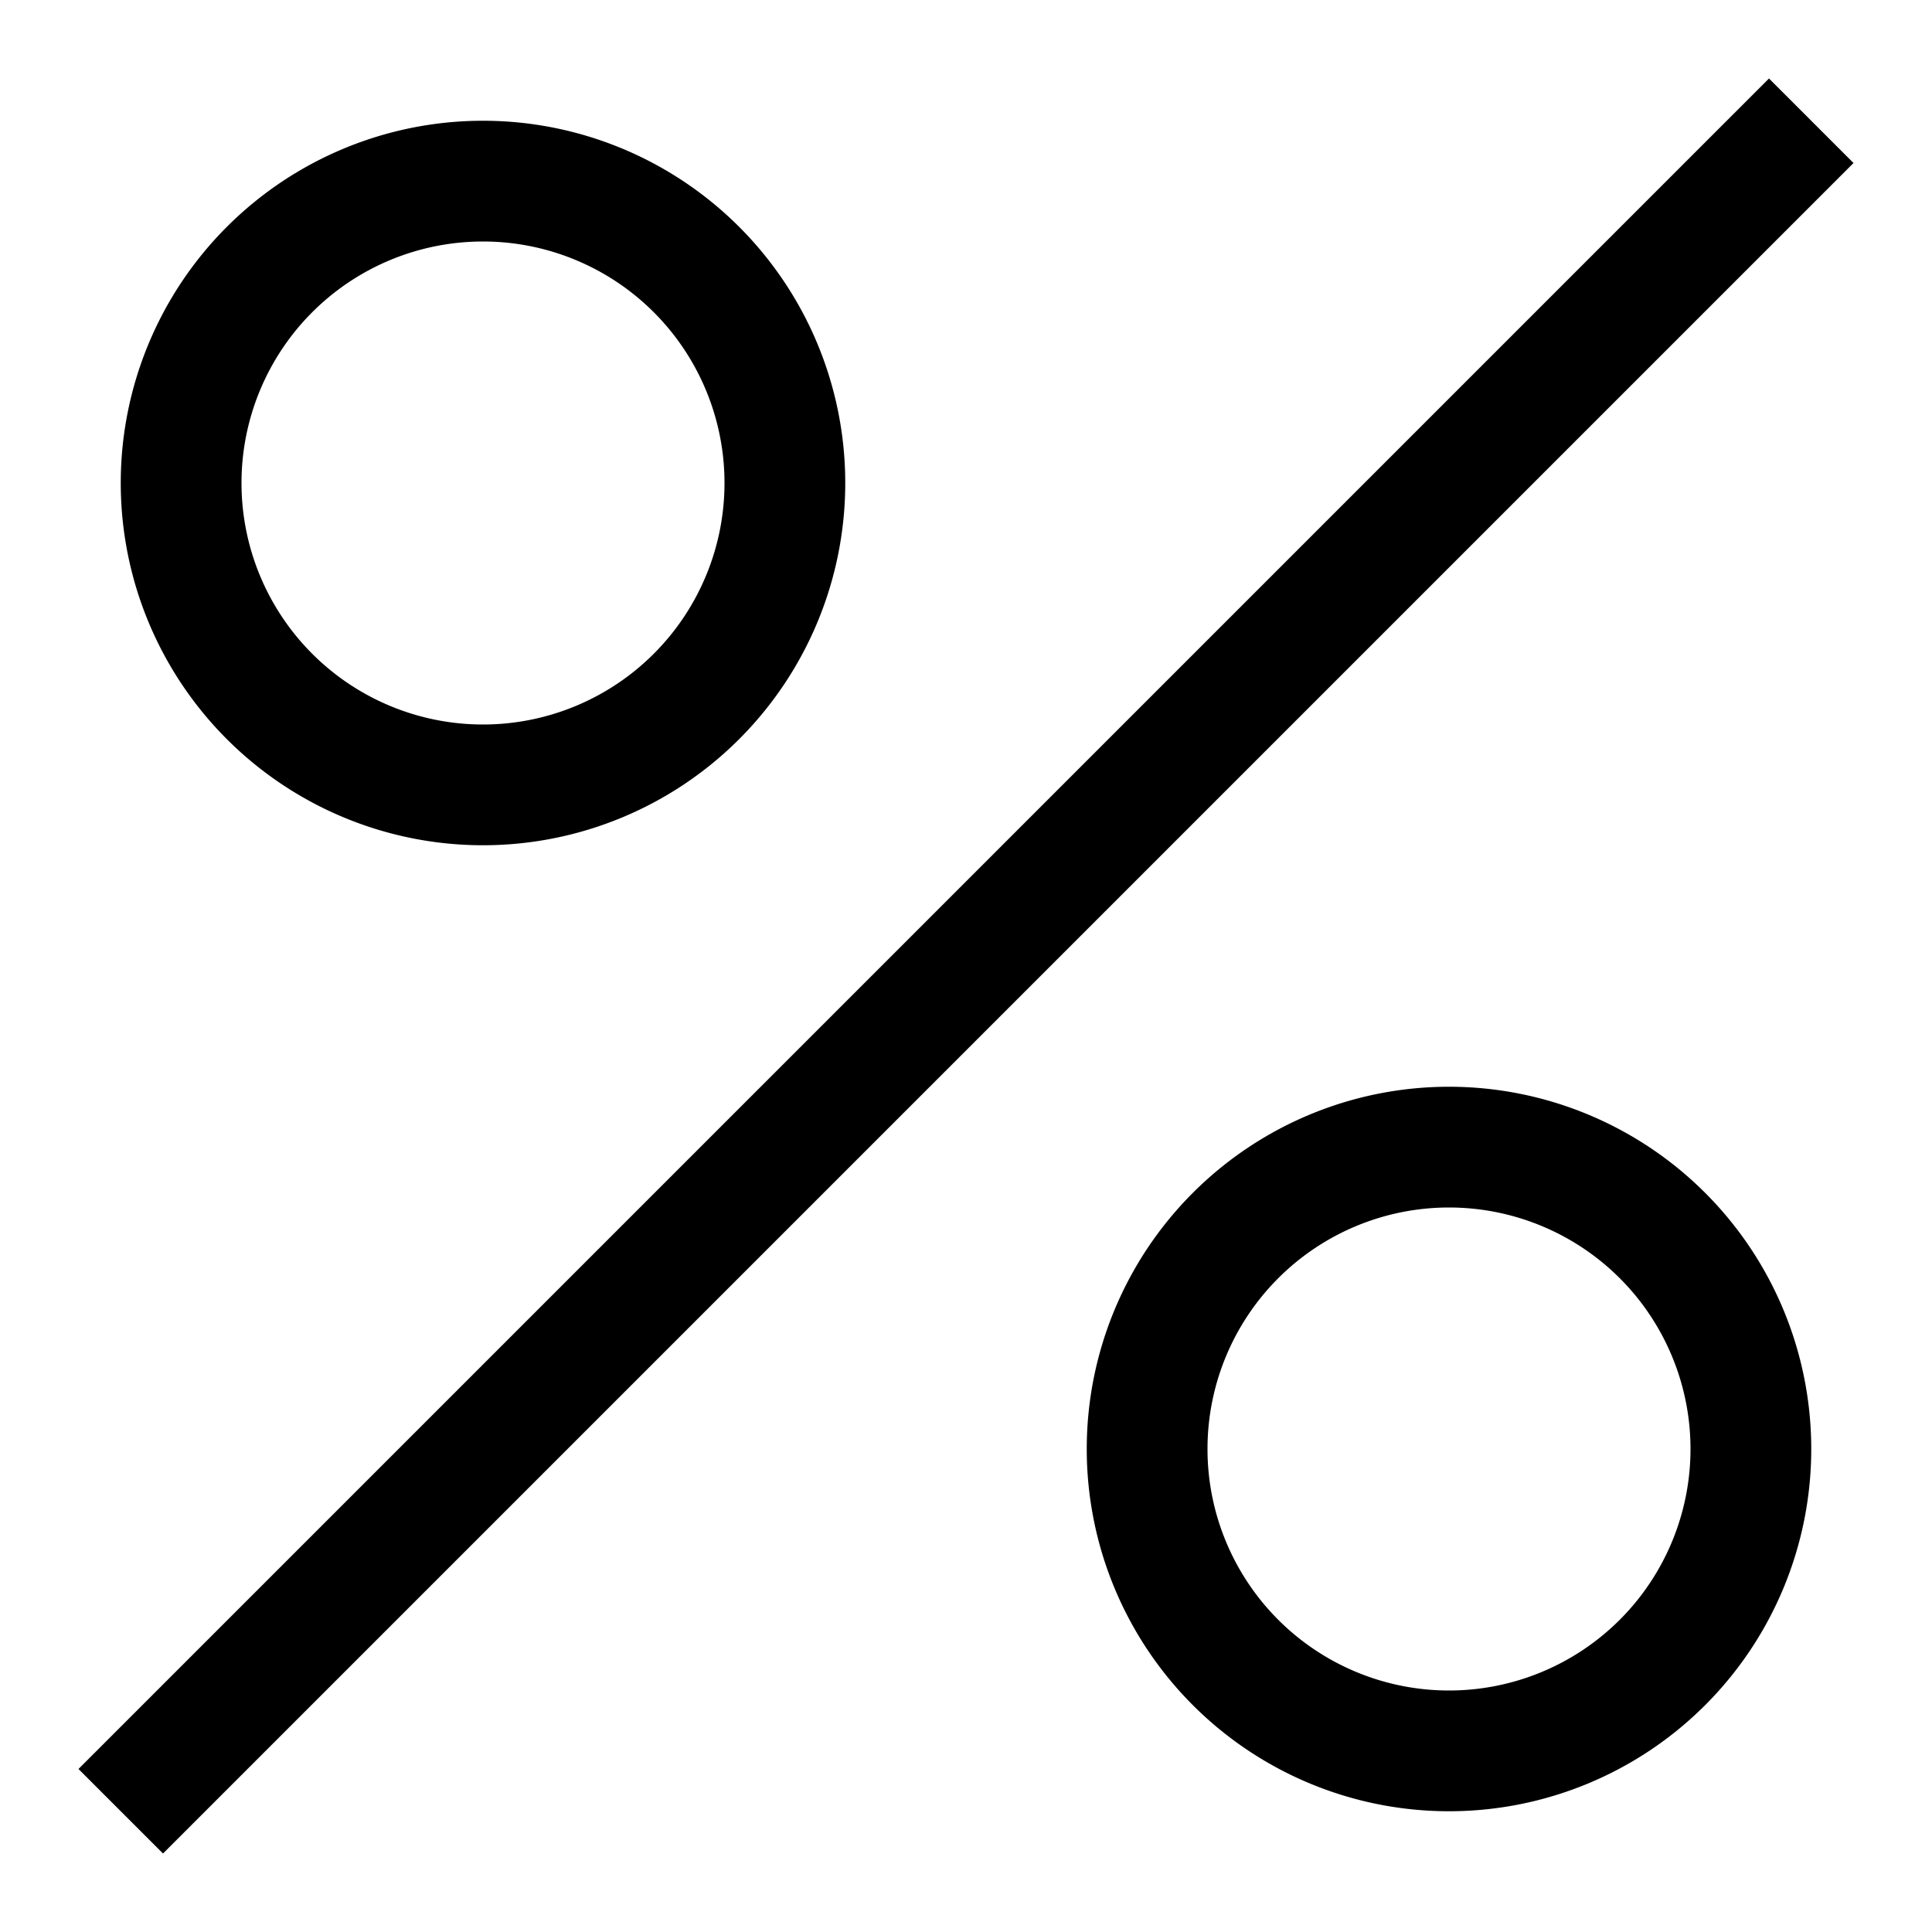 <svg width="16" height="16" fill="none" xmlns="http://www.w3.org/2000/svg"><path fill="currentColor" d="m15.35 1.35-14 14-.7-.7 14-14 .7.7ZM1 4a3 3 0 1 1 6 0 3 3 0 0 1-6 0Zm3-2a2 2 0 1 0 0 4 2 2 0 0 0 0-4Zm5 10a3 3 0 1 1 6 0 3 3 0 0 1-6 0Zm3-2a2 2 0 1 0 0 4 2 2 0 0 0 0-4Z"/></svg>